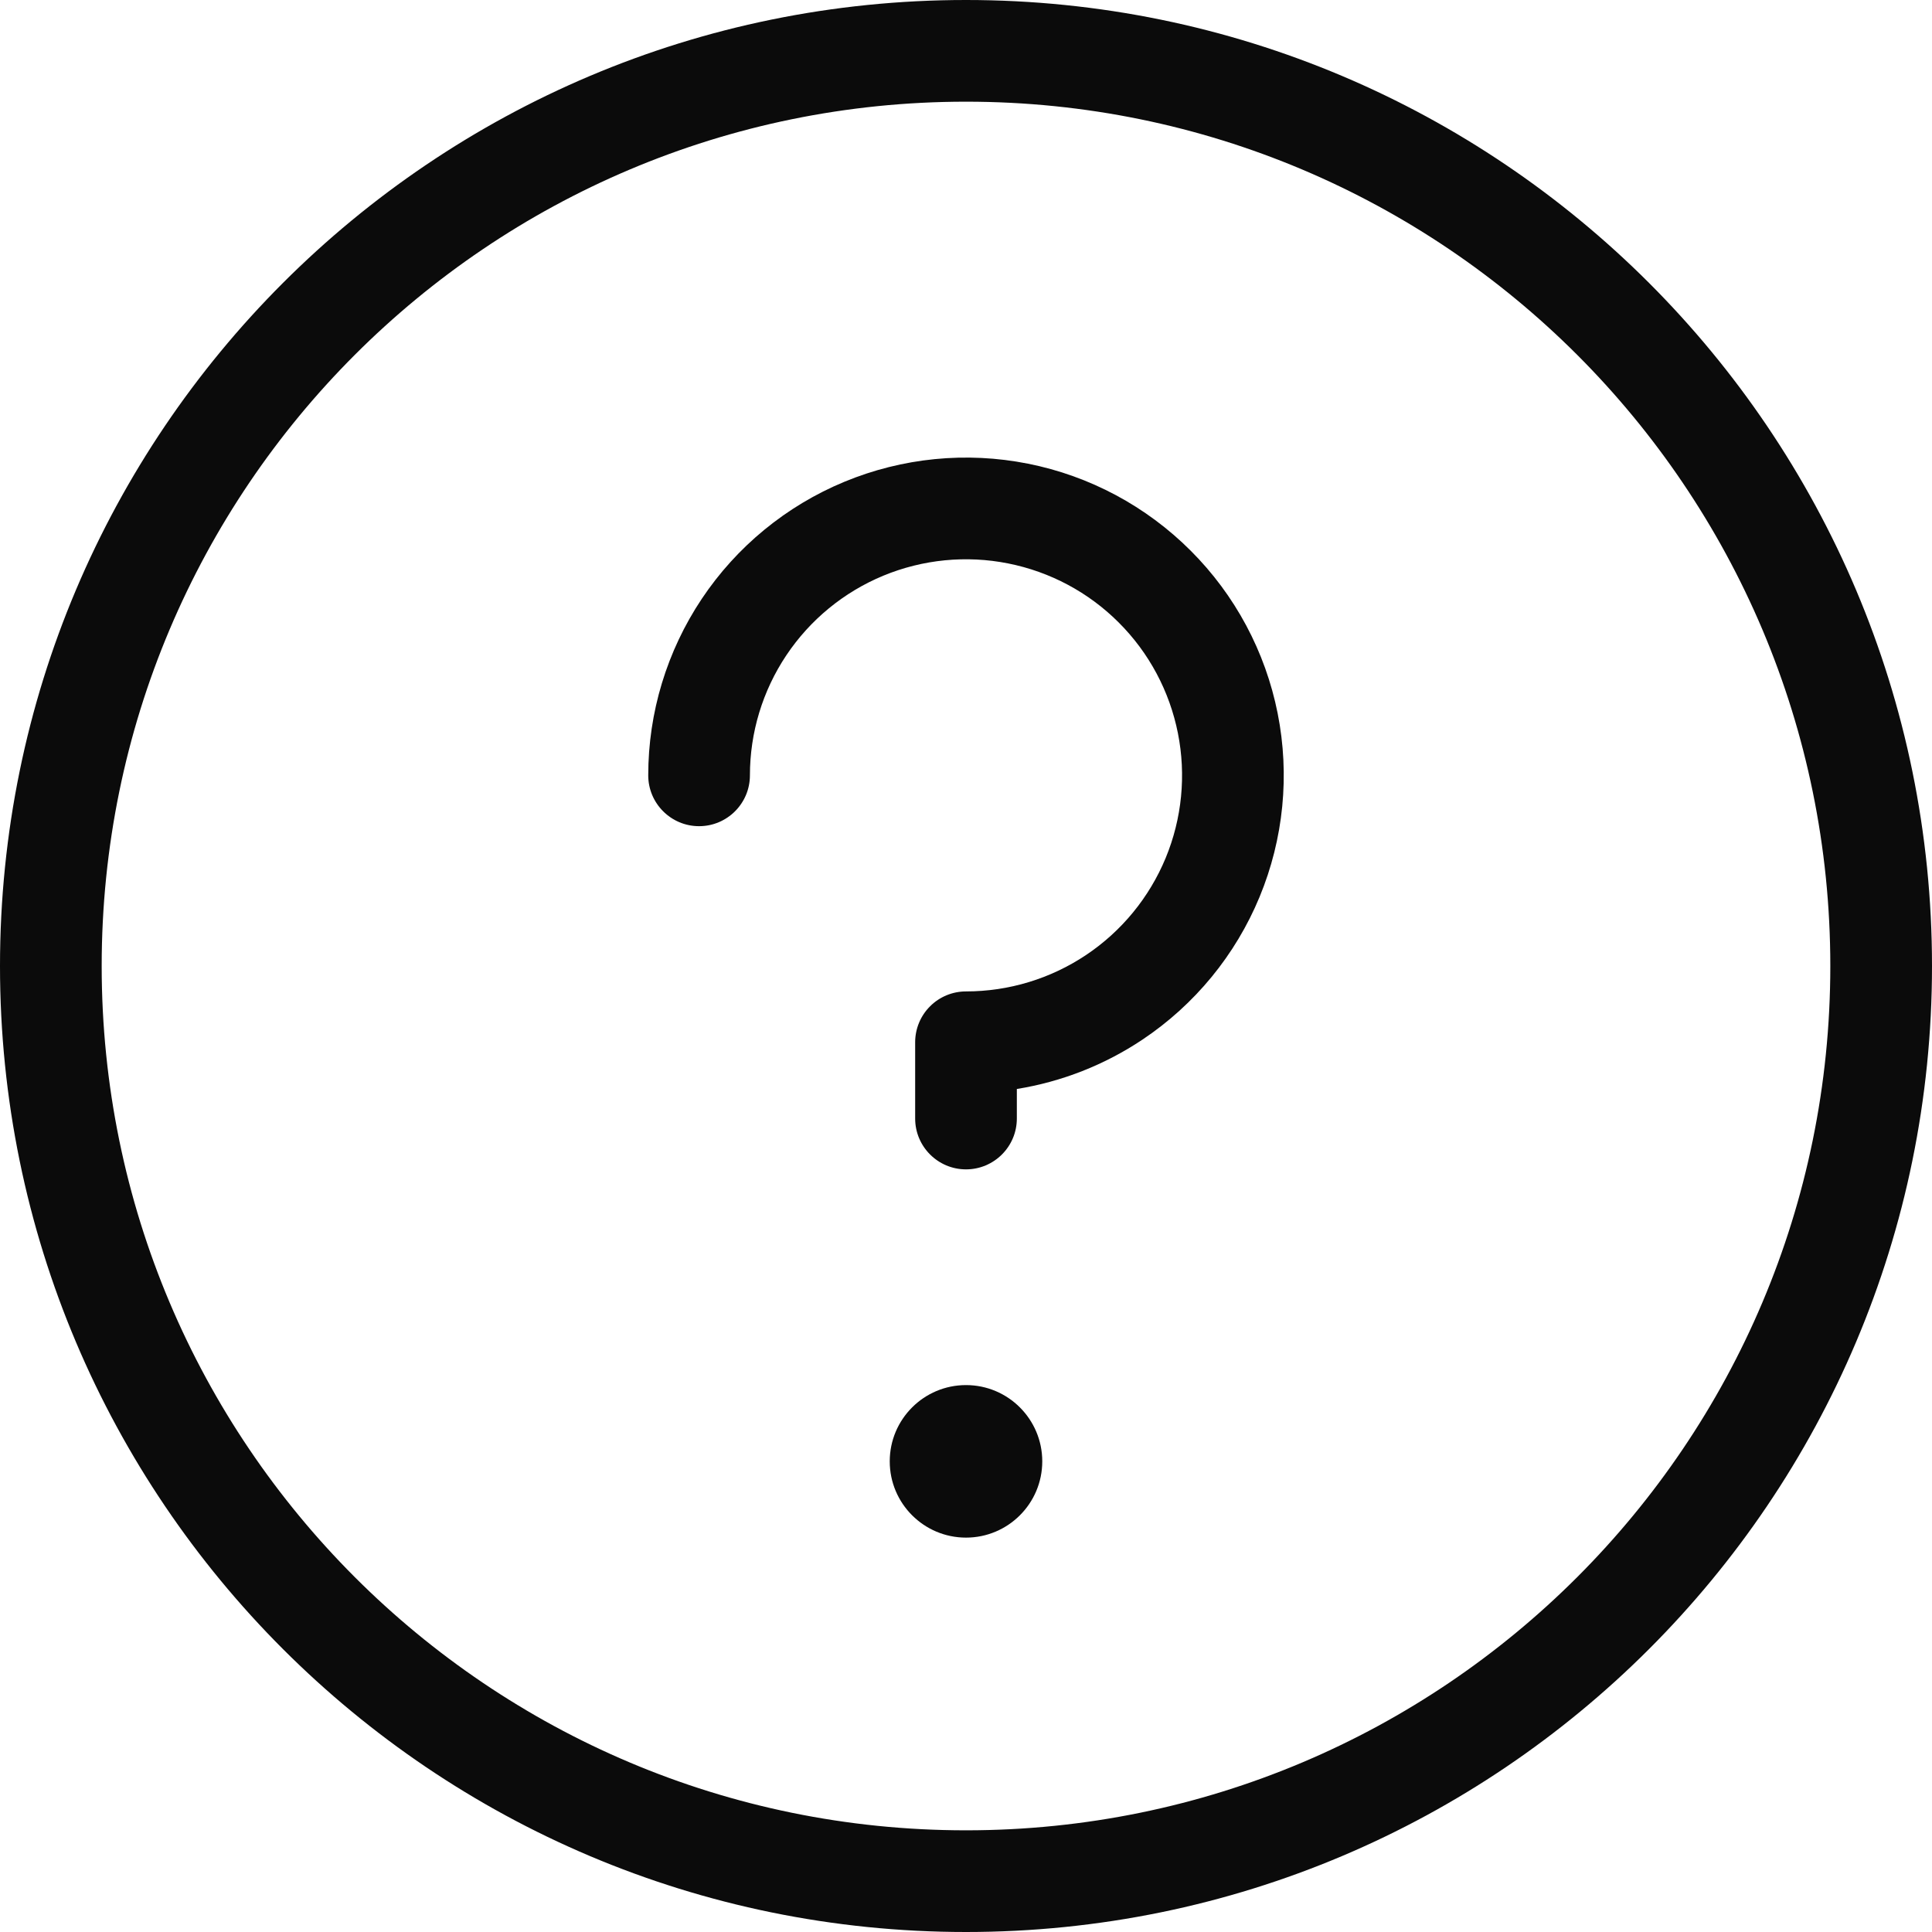 <svg width="38" height="38" viewBox="0 0 38 38" fill="none" xmlns="http://www.w3.org/2000/svg">
<path fill-rule="evenodd" clip-rule="evenodd" d="M19 2C9.611 2 2 9.611 2 19C2 28.389 9.611 36 19 36C28.389 36 36 28.389 36 19C36 9.611 28.389 2 19 2ZM0 19C0 8.507 8.507 0 19 0C29.493 0 38 8.507 38 19C38 29.493 29.493 38 19 38C8.507 38 0 29.493 0 19Z" fill="#0B0B0B"/>
<path d="M19 30.243C19.828 30.243 20.5 29.571 20.5 28.743C20.5 27.915 19.828 27.243 19 27.243C18.172 27.243 17.5 27.915 17.5 28.743C17.5 29.571 18.172 30.243 19 30.243Z" fill="#0B0B0B"/>
<path fill-rule="evenodd" clip-rule="evenodd" d="M16.608 9.476C17.75 9.003 19.007 8.879 20.219 9.12C21.432 9.361 22.545 9.957 23.419 10.831C24.294 11.705 24.889 12.818 25.13 14.031C25.371 15.243 25.247 16.5 24.774 17.642C24.301 18.784 23.5 19.76 22.472 20.447C21.724 20.947 20.881 21.277 20 21.419V22C20 22.552 19.552 23 19 23C18.448 23 18 22.552 18 22V20.5C18 20.235 18.105 19.98 18.293 19.793C18.48 19.605 18.735 19.5 19 19.5C19.841 19.5 20.662 19.251 21.361 18.784C22.06 18.317 22.605 17.653 22.927 16.876C23.248 16.1 23.332 15.245 23.168 14.421C23.004 13.596 22.6 12.839 22.005 12.245C21.411 11.65 20.654 11.246 19.829 11.082C19.005 10.918 18.15 11.002 17.374 11.323C16.597 11.645 15.933 12.19 15.466 12.889C14.999 13.588 14.75 14.409 14.75 15.25C14.75 15.802 14.302 16.25 13.75 16.25C13.198 16.25 12.75 15.802 12.75 15.25C12.75 14.014 13.117 12.806 13.803 11.778C14.49 10.75 15.466 9.949 16.608 9.476Z" fill="#0B0B0B"/>
</svg>
